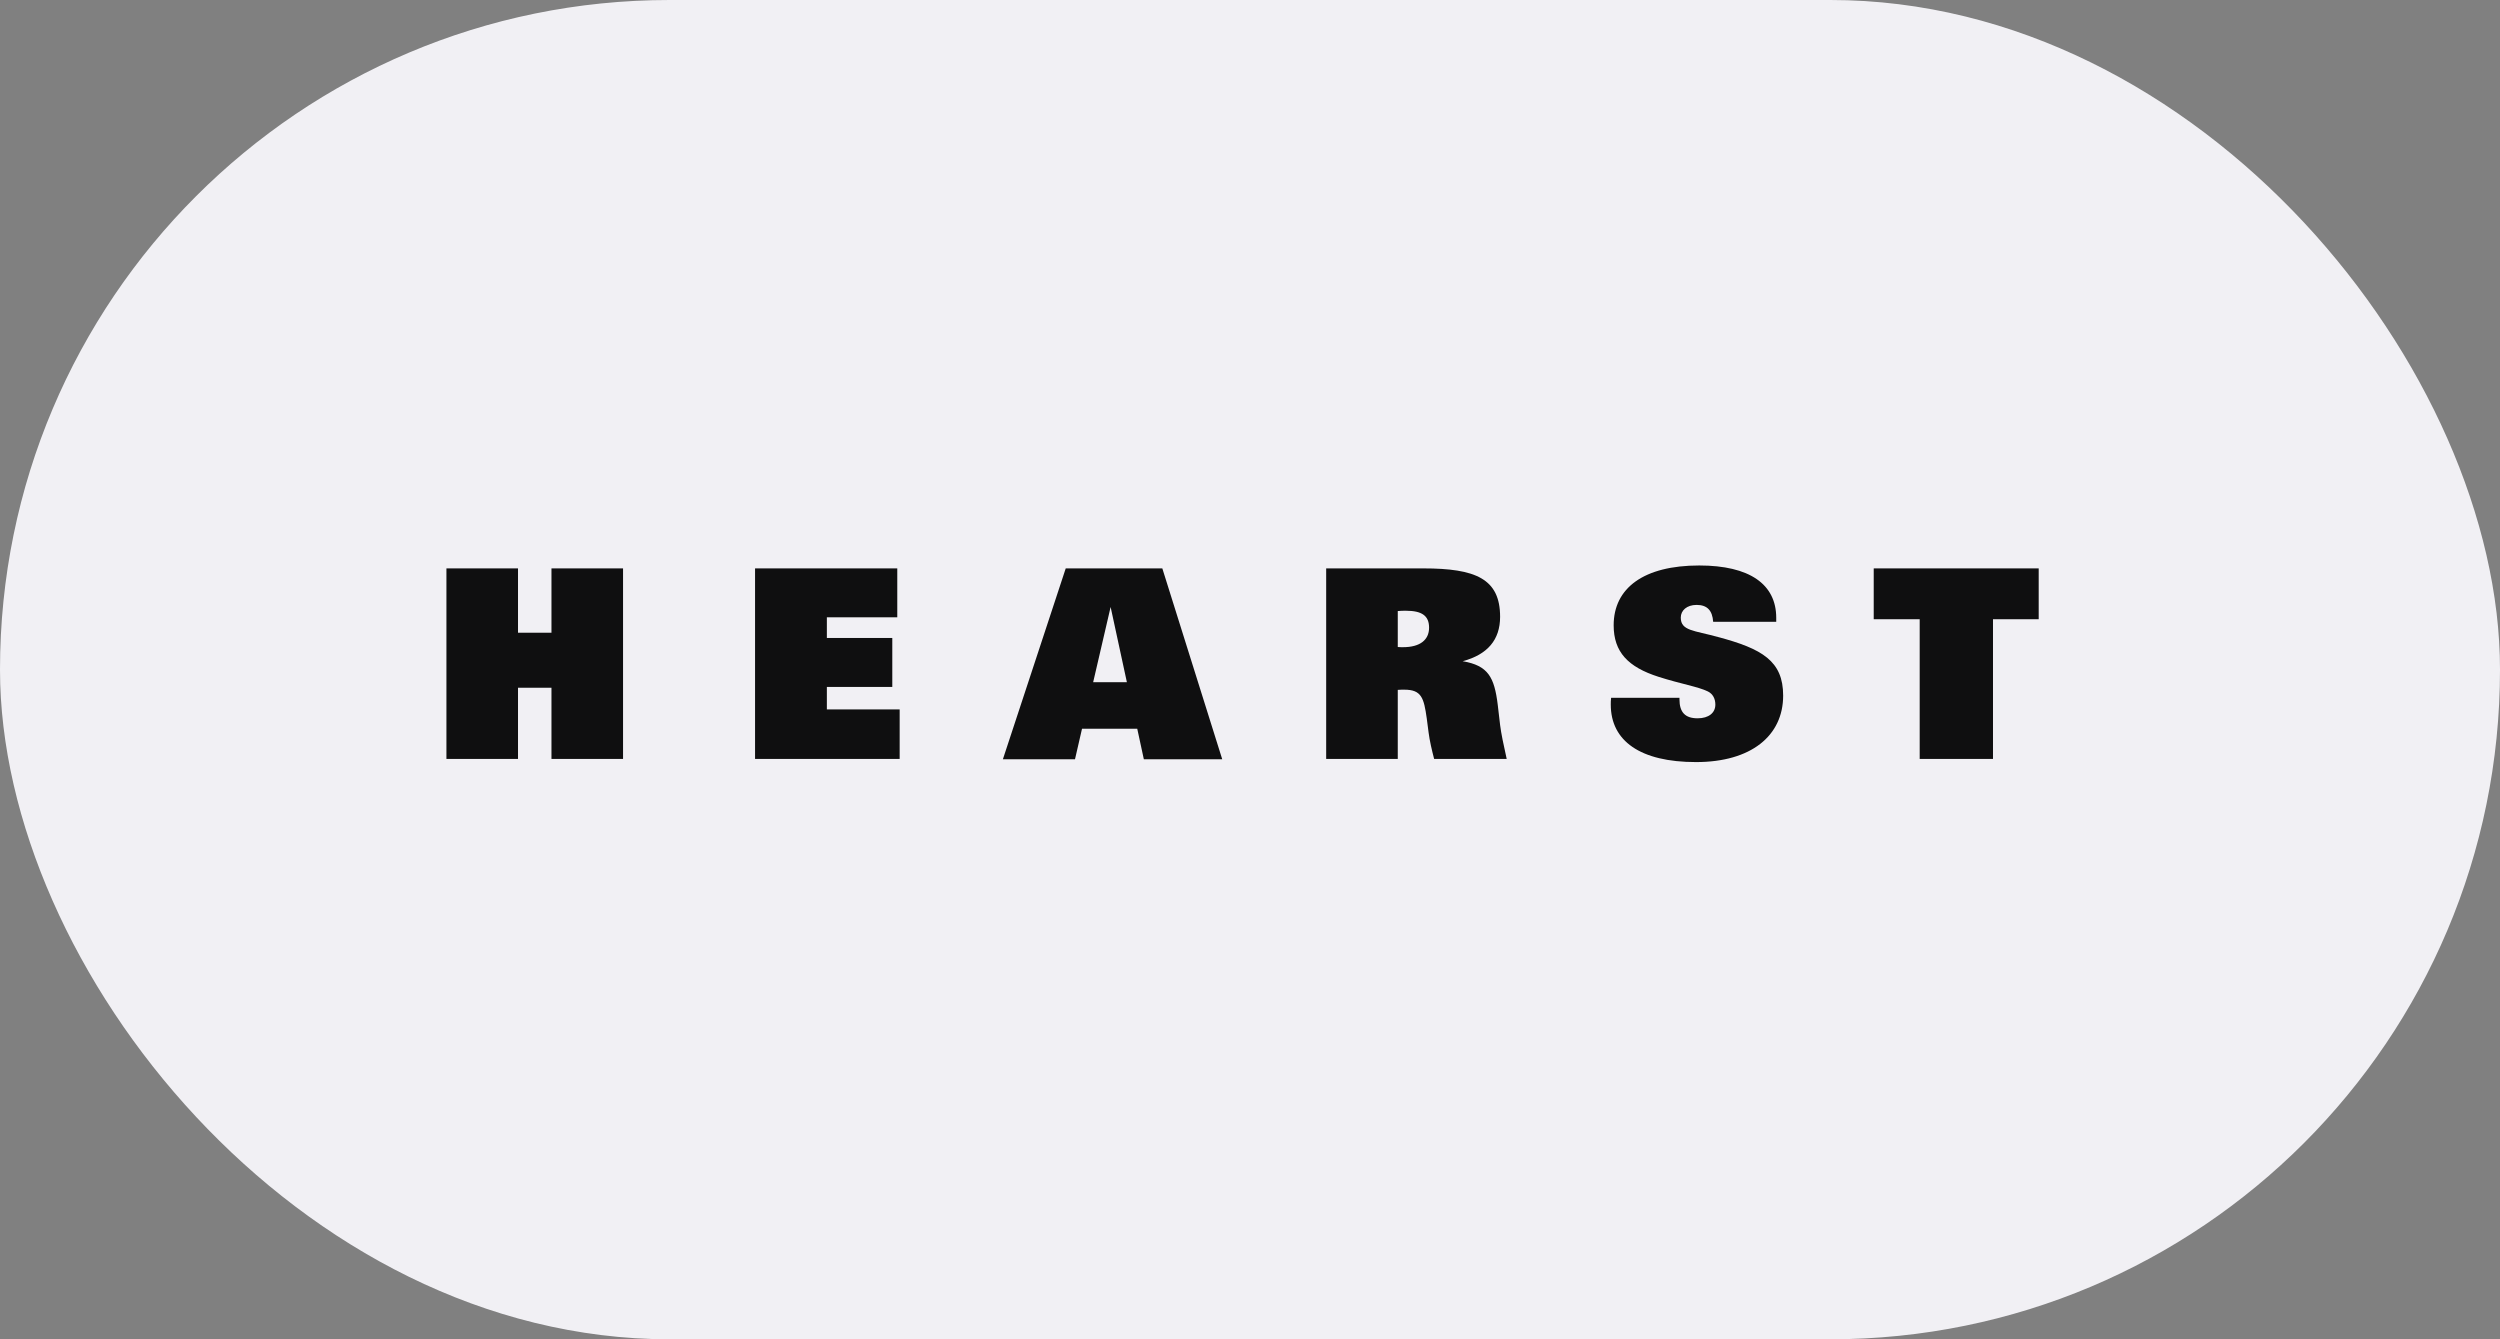 <svg width="168" height="90" viewBox="0 0 168 90" fill="none" xmlns="http://www.w3.org/2000/svg">
<rect x="0" y="0" width="168" height="90" fill="#808080" stroke="none"/>
<rect width="168" height="90" rx="45" fill="#F1F0F4"/>
<path d="M30 38.196H34.81V42.519H37.059V38.196H41.869V51H37.059V46.216H34.81V51H30" fill="#0F0F10"/>
<path d="M50.74 38.196H60.297V41.483H55.565V42.872H59.962V46.162H55.565V47.673H60.457V51H50.74" fill="#0F0F10"/>
<path d="M75.727 45.846H73.46L74.634 40.79L75.727 45.846ZM67.394 51.022H72.24L72.712 48.971H76.423L76.866 51.022H82.134L78.108 38.196H71.617" fill="#0F0F10"/>
<path d="M93.93 43.48V41.062C94.136 41.042 94.318 41.042 94.477 41.042C95.558 41.042 96.034 41.383 96.034 42.179C96.034 42.998 95.434 43.491 94.282 43.491C94.175 43.491 94.049 43.491 93.93 43.479M89.119 50.999H93.93V46.359C94.085 46.346 94.244 46.346 94.371 46.346C95.522 46.346 95.684 46.892 95.877 48.271L96.001 49.222C96.075 49.796 96.214 50.38 96.374 51H101.25C101.039 50.052 100.878 49.292 100.807 48.721L100.647 47.352C100.418 45.509 100.008 44.725 98.29 44.433C99.957 43.989 100.807 42.998 100.807 41.45C100.807 38.89 99.159 38.196 95.648 38.196H89.119" fill="#0F0F10"/>
<path d="M112.86 46.891V46.993C112.86 47.871 113.249 48.27 114.079 48.27C114.827 48.27 115.272 47.901 115.272 47.351C115.272 46.941 115.093 46.626 114.77 46.465C114.116 46.145 112.963 45.963 111.458 45.483C109.4 44.826 108.438 43.814 108.438 42.02C108.438 39.513 110.465 38 114.188 38C117.573 38 119.363 39.26 119.363 41.519V41.785H115.125C115.072 41.02 114.722 40.65 114.011 40.65C113.356 40.65 112.948 41.021 112.948 41.503C112.948 42.395 113.834 42.359 115.448 42.806C118.413 43.597 119.828 44.416 119.828 46.743C119.828 49.451 117.666 51.212 113.973 51.212C110.232 51.212 108.244 49.795 108.244 47.351C108.244 47.211 108.244 47.057 108.266 46.891" fill="#0F0F10"/>
<path d="M137 41.612H133.929V51H129.003V41.612H125.914V38.196H137" fill="#0F0F10"/>
</svg>
